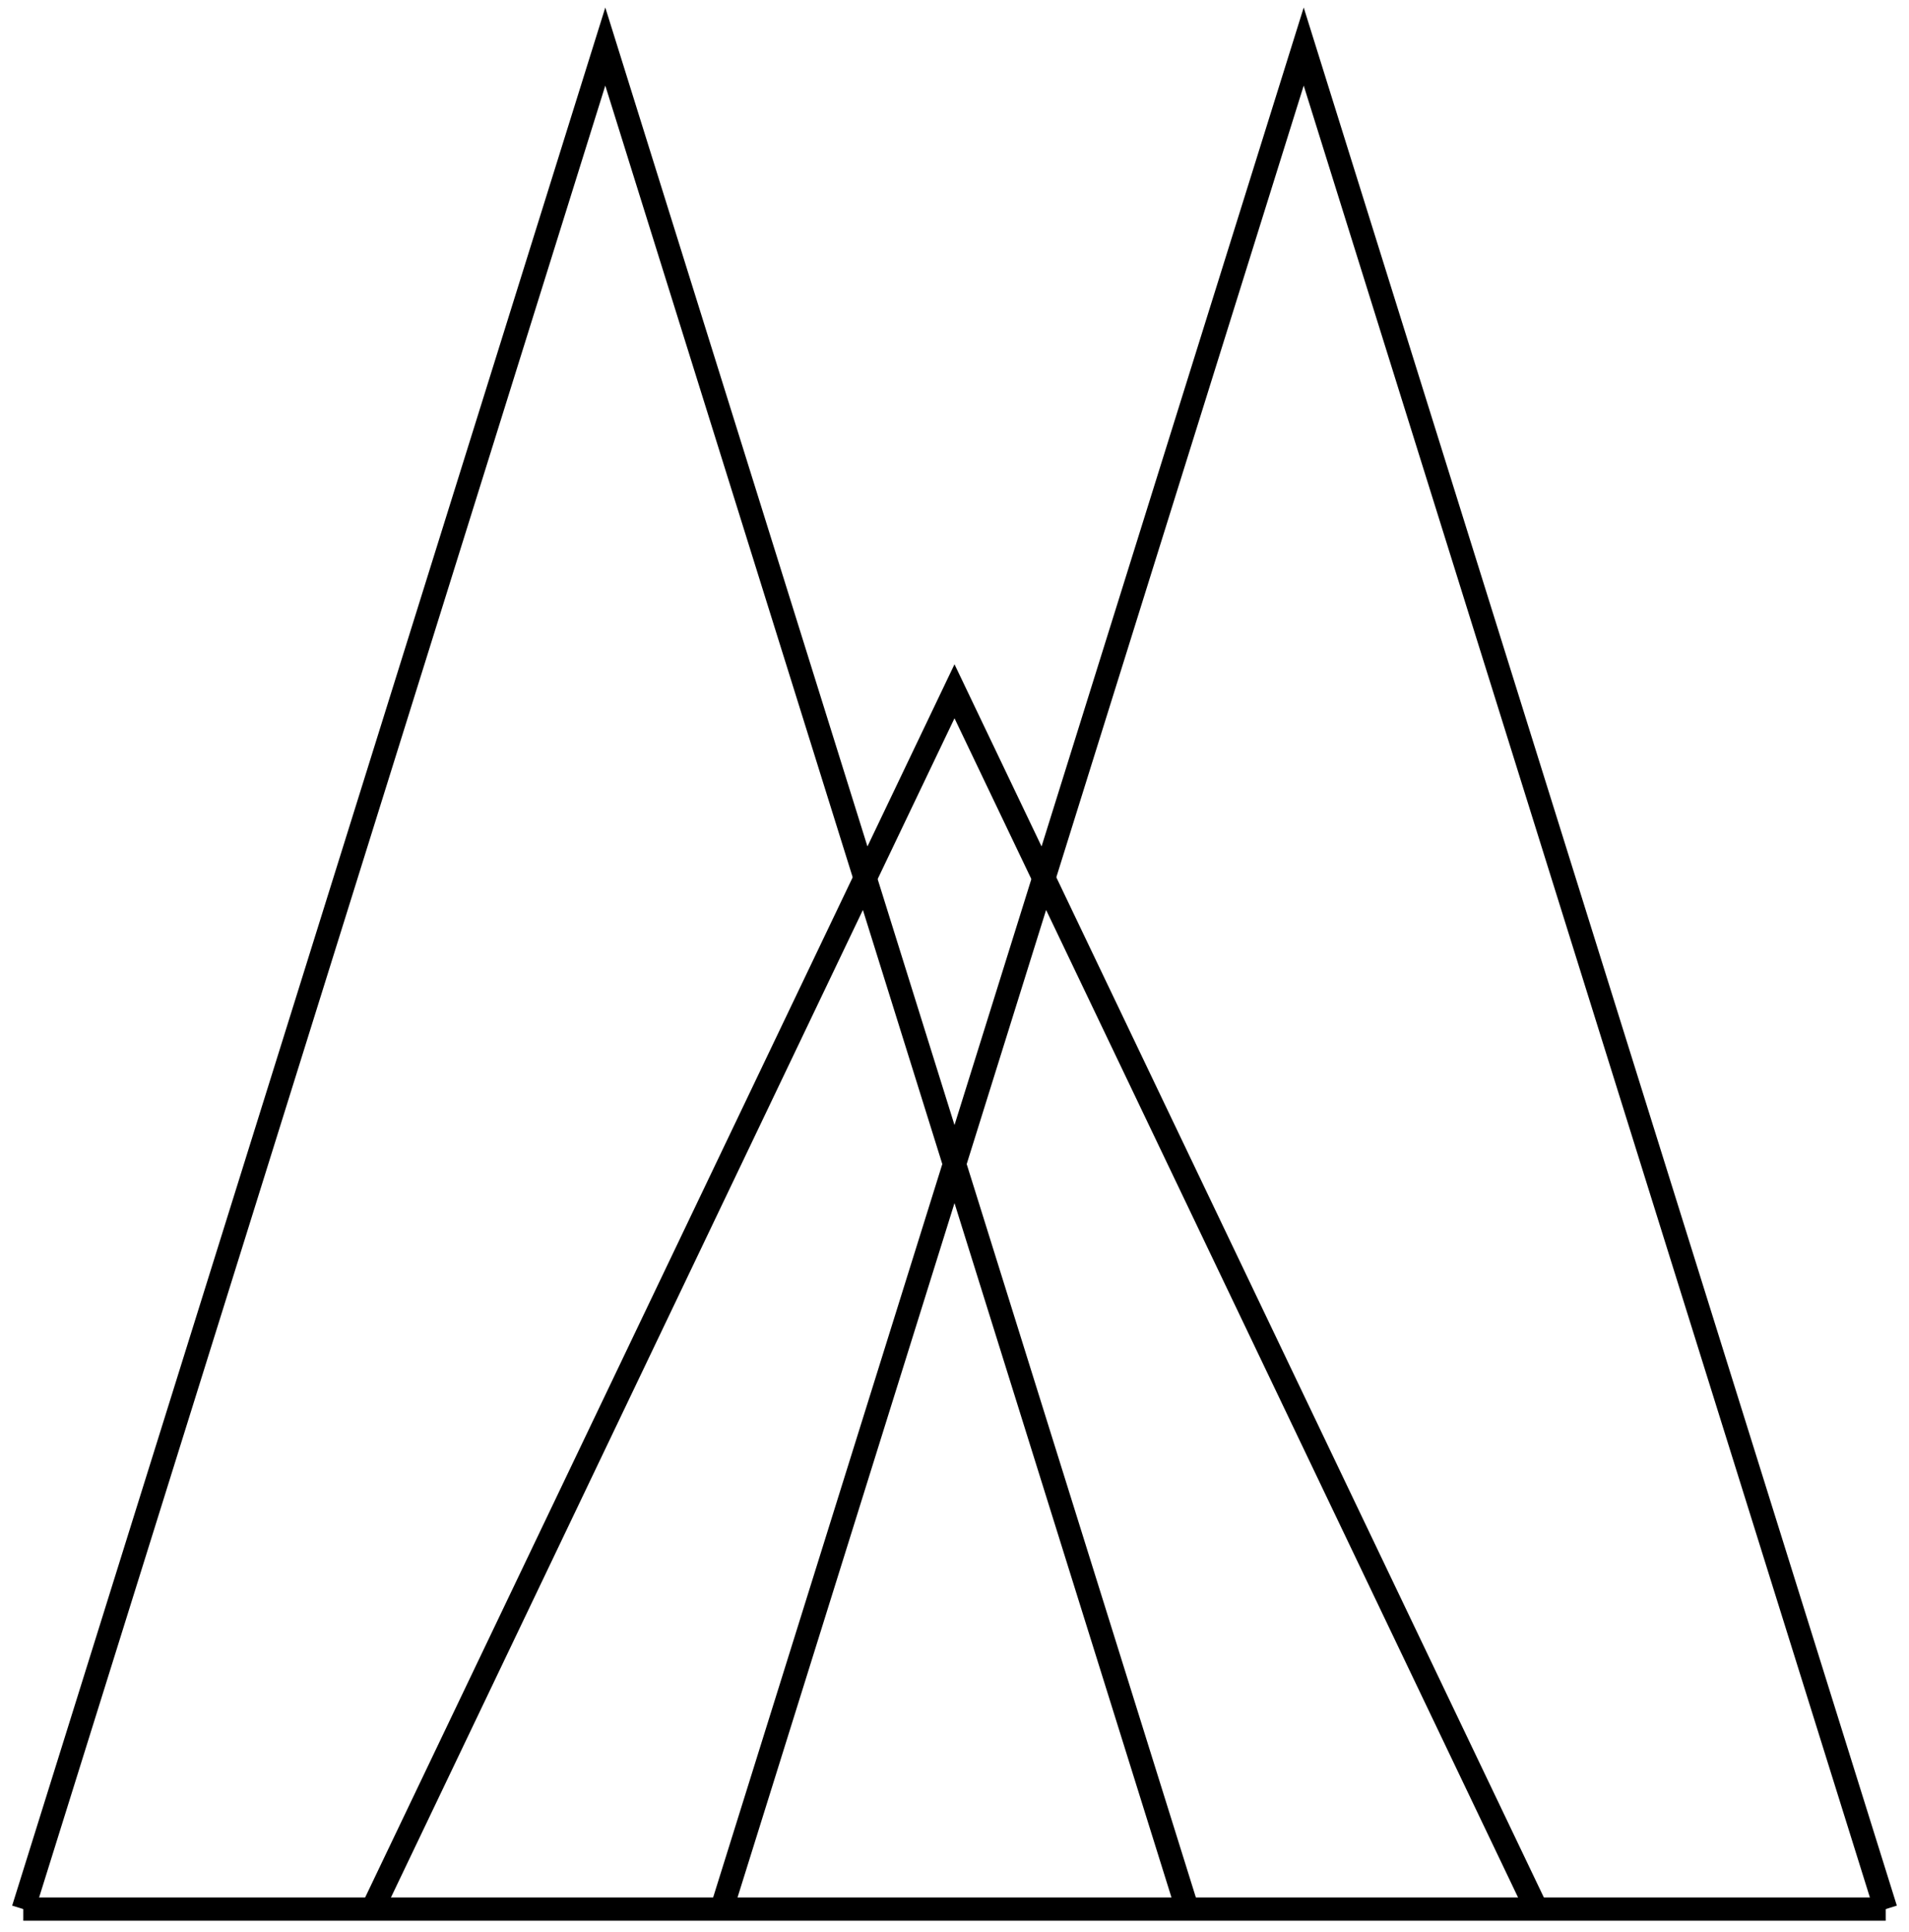 <svg width="82" height="83" viewBox="0 0 82 83" fill="none" xmlns="http://www.w3.org/2000/svg">
<path d="M1 82L26 2L51 82" stroke="black"/>
<path d="M16 82L41 29.692L66 82" stroke="black"/>
<path d="M31 82L56 2L81 82" stroke="black"/>
<path d="M1 82H81" stroke="black"/>
</svg>
